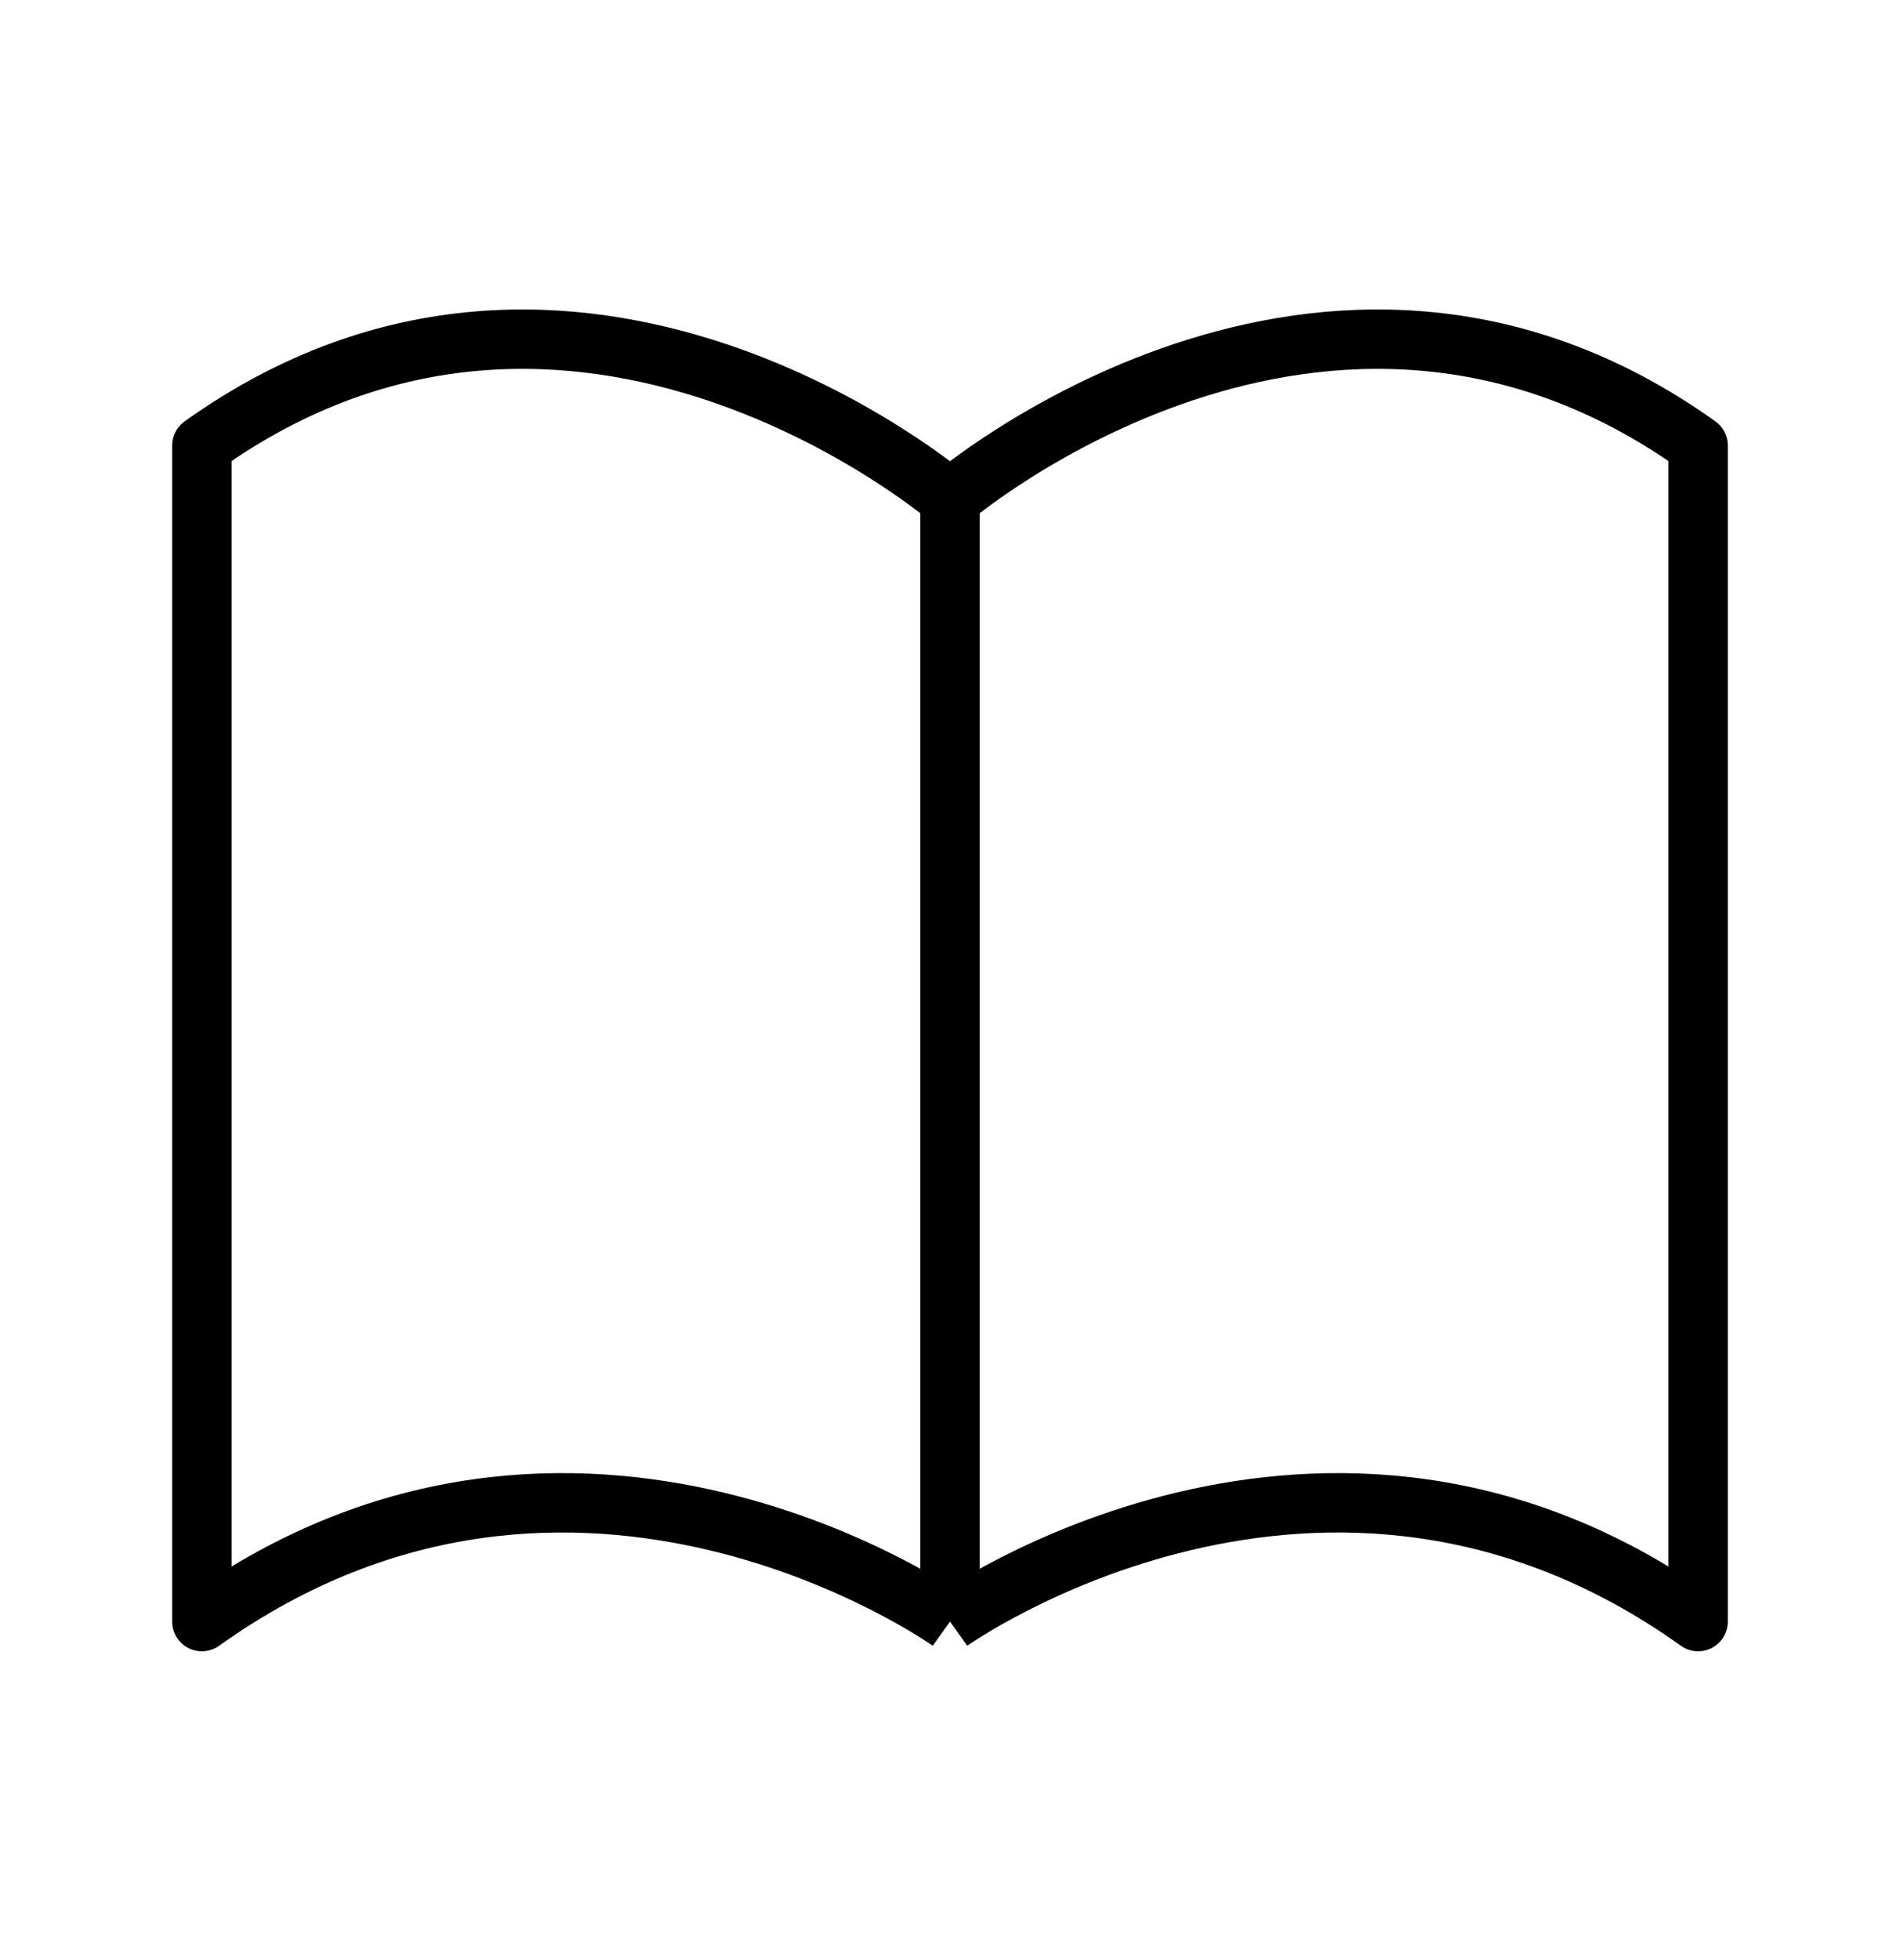 <svg width="32" height="33" viewBox="0 0 32 33" fill="none" xmlns="http://www.w3.org/2000/svg">
<path d="M16 8.401C16 8.401 9.7 3.001 3.4 7.501V27.301C9.7 22.801 16 27.301 16 27.301M16 8.401C16 8.401 22.3 3.001 28.6 7.501V27.301C22.3 22.801 16 27.301 16 27.301M16 8.401V27.301" stroke="black" stroke-linejoin="round"/>
</svg>
